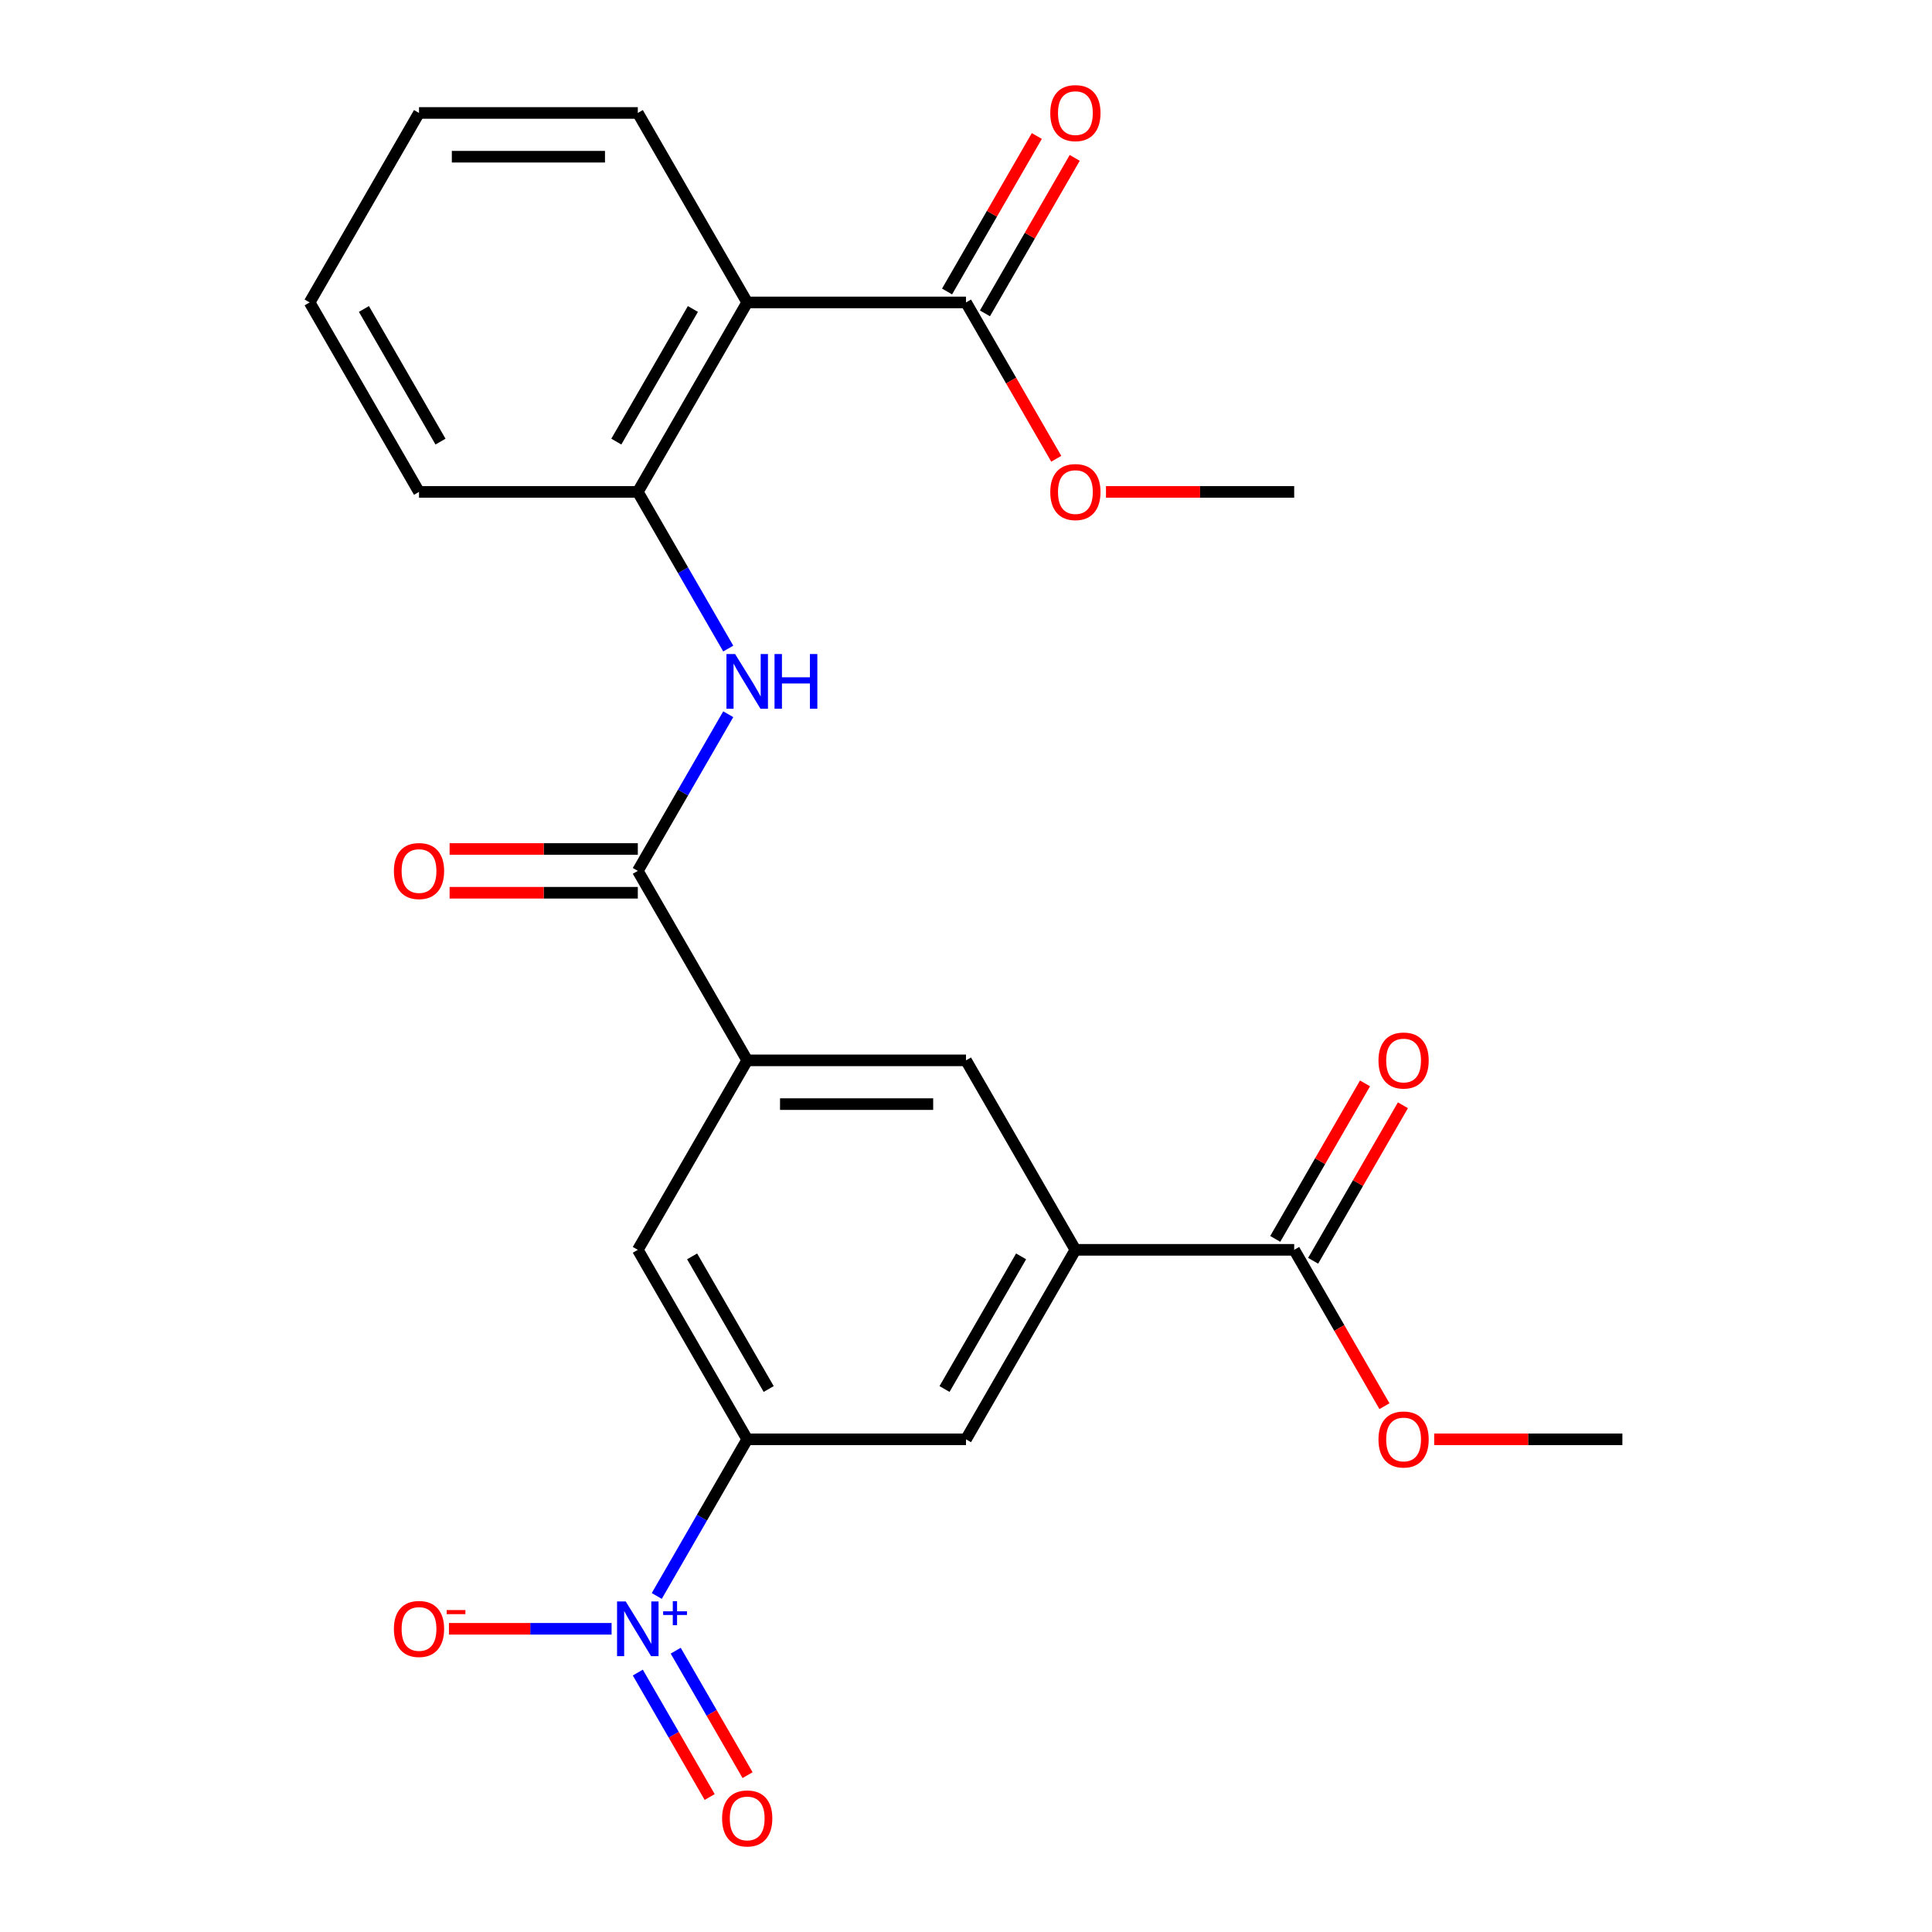 <?xml version='1.0' encoding='iso-8859-1'?>
<svg version='1.1' baseProfile='full'
              xmlns='http://www.w3.org/2000/svg'
                      xmlns:rdkit='http://www.rdkit.org/xml'
                      xmlns:xlink='http://www.w3.org/1999/xlink'
                  xml:space='preserve'
width='1000px' height='1000px' viewBox='0 0 1000 1000'>
<!-- END OF HEADER -->
<rect style='opacity:1.0;fill:#FFFFFF;stroke:none' width='1000' height='1000' x='0' y='0'> </rect>
<path class='bond-2' d='M 339.939,826.072 L 363.346,785.53' style='fill:none;fill-rule:evenodd;stroke:#0000FF;stroke-width:6px;stroke-linecap:butt;stroke-linejoin:miter;stroke-opacity:1' />
<path class='bond-2' d='M 363.346,785.53 L 386.753,744.988' style='fill:none;fill-rule:evenodd;stroke:#000000;stroke-width:6px;stroke-linecap:butt;stroke-linejoin:miter;stroke-opacity:1' />
<path class='bond-12' d='M 316.558,843.063 L 274.466,843.063' style='fill:none;fill-rule:evenodd;stroke:#0000FF;stroke-width:6px;stroke-linecap:butt;stroke-linejoin:miter;stroke-opacity:1' />
<path class='bond-12' d='M 274.466,843.063 L 232.373,843.063' style='fill:none;fill-rule:evenodd;stroke:#FF0000;stroke-width:6px;stroke-linecap:butt;stroke-linejoin:miter;stroke-opacity:1' />
<path class='bond-13' d='M 330.131,865.717 L 348.729,897.928' style='fill:none;fill-rule:evenodd;stroke:#0000FF;stroke-width:6px;stroke-linecap:butt;stroke-linejoin:miter;stroke-opacity:1' />
<path class='bond-13' d='M 348.729,897.928 L 367.326,930.14' style='fill:none;fill-rule:evenodd;stroke:#FF0000;stroke-width:6px;stroke-linecap:butt;stroke-linejoin:miter;stroke-opacity:1' />
<path class='bond-13' d='M 349.746,854.392 L 368.344,886.604' style='fill:none;fill-rule:evenodd;stroke:#0000FF;stroke-width:6px;stroke-linecap:butt;stroke-linejoin:miter;stroke-opacity:1' />
<path class='bond-13' d='M 368.344,886.604 L 386.941,918.815' style='fill:none;fill-rule:evenodd;stroke:#FF0000;stroke-width:6px;stroke-linecap:butt;stroke-linejoin:miter;stroke-opacity:1' />
<path class='bond-0' d='M 386.753,156.537 L 330.129,254.612' style='fill:none;fill-rule:evenodd;stroke:#000000;stroke-width:6px;stroke-linecap:butt;stroke-linejoin:miter;stroke-opacity:1' />
<path class='bond-0' d='M 358.644,159.924 L 319.007,228.576' style='fill:none;fill-rule:evenodd;stroke:#000000;stroke-width:6px;stroke-linecap:butt;stroke-linejoin:miter;stroke-opacity:1' />
<path class='bond-7' d='M 386.753,156.537 L 500,156.537' style='fill:none;fill-rule:evenodd;stroke:#000000;stroke-width:6px;stroke-linecap:butt;stroke-linejoin:miter;stroke-opacity:1' />
<path class='bond-19' d='M 386.753,156.537 L 330.129,58.462' style='fill:none;fill-rule:evenodd;stroke:#000000;stroke-width:6px;stroke-linecap:butt;stroke-linejoin:miter;stroke-opacity:1' />
<path class='bond-1' d='M 330.129,450.763 L 386.753,548.838' style='fill:none;fill-rule:evenodd;stroke:#000000;stroke-width:6px;stroke-linecap:butt;stroke-linejoin:miter;stroke-opacity:1' />
<path class='bond-3' d='M 330.129,450.763 L 353.536,410.221' style='fill:none;fill-rule:evenodd;stroke:#000000;stroke-width:6px;stroke-linecap:butt;stroke-linejoin:miter;stroke-opacity:1' />
<path class='bond-3' d='M 353.536,410.221 L 376.943,369.679' style='fill:none;fill-rule:evenodd;stroke:#0000FF;stroke-width:6px;stroke-linecap:butt;stroke-linejoin:miter;stroke-opacity:1' />
<path class='bond-14' d='M 330.129,439.438 L 281.421,439.438' style='fill:none;fill-rule:evenodd;stroke:#000000;stroke-width:6px;stroke-linecap:butt;stroke-linejoin:miter;stroke-opacity:1' />
<path class='bond-14' d='M 281.421,439.438 L 232.713,439.438' style='fill:none;fill-rule:evenodd;stroke:#FF0000;stroke-width:6px;stroke-linecap:butt;stroke-linejoin:miter;stroke-opacity:1' />
<path class='bond-14' d='M 330.129,462.087 L 281.421,462.087' style='fill:none;fill-rule:evenodd;stroke:#000000;stroke-width:6px;stroke-linecap:butt;stroke-linejoin:miter;stroke-opacity:1' />
<path class='bond-14' d='M 281.421,462.087 L 232.713,462.087' style='fill:none;fill-rule:evenodd;stroke:#FF0000;stroke-width:6px;stroke-linecap:butt;stroke-linejoin:miter;stroke-opacity:1' />
<path class='bond-9' d='M 386.753,744.988 L 330.129,646.913' style='fill:none;fill-rule:evenodd;stroke:#000000;stroke-width:6px;stroke-linecap:butt;stroke-linejoin:miter;stroke-opacity:1' />
<path class='bond-9' d='M 397.874,718.952 L 358.237,650.299' style='fill:none;fill-rule:evenodd;stroke:#000000;stroke-width:6px;stroke-linecap:butt;stroke-linejoin:miter;stroke-opacity:1' />
<path class='bond-10' d='M 386.753,744.988 L 500,744.988' style='fill:none;fill-rule:evenodd;stroke:#000000;stroke-width:6px;stroke-linecap:butt;stroke-linejoin:miter;stroke-opacity:1' />
<path class='bond-5' d='M 376.943,335.696 L 353.536,295.154' style='fill:none;fill-rule:evenodd;stroke:#0000FF;stroke-width:6px;stroke-linecap:butt;stroke-linejoin:miter;stroke-opacity:1' />
<path class='bond-5' d='M 353.536,295.154 L 330.129,254.612' style='fill:none;fill-rule:evenodd;stroke:#000000;stroke-width:6px;stroke-linecap:butt;stroke-linejoin:miter;stroke-opacity:1' />
<path class='bond-4' d='M 386.753,548.838 L 330.129,646.913' style='fill:none;fill-rule:evenodd;stroke:#000000;stroke-width:6px;stroke-linecap:butt;stroke-linejoin:miter;stroke-opacity:1' />
<path class='bond-25' d='M 386.753,548.838 L 500,548.838' style='fill:none;fill-rule:evenodd;stroke:#000000;stroke-width:6px;stroke-linecap:butt;stroke-linejoin:miter;stroke-opacity:1' />
<path class='bond-25' d='M 403.74,571.487 L 483.013,571.487' style='fill:none;fill-rule:evenodd;stroke:#000000;stroke-width:6px;stroke-linecap:butt;stroke-linejoin:miter;stroke-opacity:1' />
<path class='bond-20' d='M 330.129,254.612 L 216.881,254.612' style='fill:none;fill-rule:evenodd;stroke:#000000;stroke-width:6px;stroke-linecap:butt;stroke-linejoin:miter;stroke-opacity:1' />
<path class='bond-6' d='M 556.624,646.913 L 500,744.988' style='fill:none;fill-rule:evenodd;stroke:#000000;stroke-width:6px;stroke-linecap:butt;stroke-linejoin:miter;stroke-opacity:1' />
<path class='bond-6' d='M 528.515,650.299 L 488.879,718.952' style='fill:none;fill-rule:evenodd;stroke:#000000;stroke-width:6px;stroke-linecap:butt;stroke-linejoin:miter;stroke-opacity:1' />
<path class='bond-8' d='M 556.624,646.913 L 669.871,646.913' style='fill:none;fill-rule:evenodd;stroke:#000000;stroke-width:6px;stroke-linecap:butt;stroke-linejoin:miter;stroke-opacity:1' />
<path class='bond-11' d='M 556.624,646.913 L 500,548.838' style='fill:none;fill-rule:evenodd;stroke:#000000;stroke-width:6px;stroke-linecap:butt;stroke-linejoin:miter;stroke-opacity:1' />
<path class='bond-15' d='M 509.808,162.2 L 533.041,121.958' style='fill:none;fill-rule:evenodd;stroke:#000000;stroke-width:6px;stroke-linecap:butt;stroke-linejoin:miter;stroke-opacity:1' />
<path class='bond-15' d='M 533.041,121.958 L 556.275,81.716' style='fill:none;fill-rule:evenodd;stroke:#FF0000;stroke-width:6px;stroke-linecap:butt;stroke-linejoin:miter;stroke-opacity:1' />
<path class='bond-15' d='M 490.192,150.875 L 513.426,110.633' style='fill:none;fill-rule:evenodd;stroke:#000000;stroke-width:6px;stroke-linecap:butt;stroke-linejoin:miter;stroke-opacity:1' />
<path class='bond-15' d='M 513.426,110.633 L 536.66,70.391' style='fill:none;fill-rule:evenodd;stroke:#FF0000;stroke-width:6px;stroke-linecap:butt;stroke-linejoin:miter;stroke-opacity:1' />
<path class='bond-17' d='M 500,156.537 L 523.361,196.999' style='fill:none;fill-rule:evenodd;stroke:#000000;stroke-width:6px;stroke-linecap:butt;stroke-linejoin:miter;stroke-opacity:1' />
<path class='bond-17' d='M 523.361,196.999 L 546.721,237.461' style='fill:none;fill-rule:evenodd;stroke:#FF0000;stroke-width:6px;stroke-linecap:butt;stroke-linejoin:miter;stroke-opacity:1' />
<path class='bond-16' d='M 679.679,652.575 L 702.912,612.333' style='fill:none;fill-rule:evenodd;stroke:#000000;stroke-width:6px;stroke-linecap:butt;stroke-linejoin:miter;stroke-opacity:1' />
<path class='bond-16' d='M 702.912,612.333 L 726.146,572.091' style='fill:none;fill-rule:evenodd;stroke:#FF0000;stroke-width:6px;stroke-linecap:butt;stroke-linejoin:miter;stroke-opacity:1' />
<path class='bond-16' d='M 660.064,641.251 L 683.297,601.009' style='fill:none;fill-rule:evenodd;stroke:#000000;stroke-width:6px;stroke-linecap:butt;stroke-linejoin:miter;stroke-opacity:1' />
<path class='bond-16' d='M 683.297,601.009 L 706.531,560.767' style='fill:none;fill-rule:evenodd;stroke:#FF0000;stroke-width:6px;stroke-linecap:butt;stroke-linejoin:miter;stroke-opacity:1' />
<path class='bond-18' d='M 669.871,646.913 L 693.232,687.375' style='fill:none;fill-rule:evenodd;stroke:#000000;stroke-width:6px;stroke-linecap:butt;stroke-linejoin:miter;stroke-opacity:1' />
<path class='bond-18' d='M 693.232,687.375 L 716.593,727.837' style='fill:none;fill-rule:evenodd;stroke:#FF0000;stroke-width:6px;stroke-linecap:butt;stroke-linejoin:miter;stroke-opacity:1' />
<path class='bond-22' d='M 572.455,254.612 L 621.163,254.612' style='fill:none;fill-rule:evenodd;stroke:#FF0000;stroke-width:6px;stroke-linecap:butt;stroke-linejoin:miter;stroke-opacity:1' />
<path class='bond-22' d='M 621.163,254.612 L 669.871,254.612' style='fill:none;fill-rule:evenodd;stroke:#000000;stroke-width:6px;stroke-linecap:butt;stroke-linejoin:miter;stroke-opacity:1' />
<path class='bond-21' d='M 742.326,744.988 L 791.034,744.988' style='fill:none;fill-rule:evenodd;stroke:#FF0000;stroke-width:6px;stroke-linecap:butt;stroke-linejoin:miter;stroke-opacity:1' />
<path class='bond-21' d='M 791.034,744.988 L 839.742,744.988' style='fill:none;fill-rule:evenodd;stroke:#000000;stroke-width:6px;stroke-linecap:butt;stroke-linejoin:miter;stroke-opacity:1' />
<path class='bond-26' d='M 330.129,58.462 L 216.881,58.462' style='fill:none;fill-rule:evenodd;stroke:#000000;stroke-width:6px;stroke-linecap:butt;stroke-linejoin:miter;stroke-opacity:1' />
<path class='bond-26' d='M 313.142,81.112 L 233.869,81.112' style='fill:none;fill-rule:evenodd;stroke:#000000;stroke-width:6px;stroke-linecap:butt;stroke-linejoin:miter;stroke-opacity:1' />
<path class='bond-24' d='M 216.881,254.612 L 160.258,156.537' style='fill:none;fill-rule:evenodd;stroke:#000000;stroke-width:6px;stroke-linecap:butt;stroke-linejoin:miter;stroke-opacity:1' />
<path class='bond-24' d='M 228.003,228.576 L 188.366,159.924' style='fill:none;fill-rule:evenodd;stroke:#000000;stroke-width:6px;stroke-linecap:butt;stroke-linejoin:miter;stroke-opacity:1' />
<path class='bond-23' d='M 216.881,58.462 L 160.258,156.537' style='fill:none;fill-rule:evenodd;stroke:#000000;stroke-width:6px;stroke-linecap:butt;stroke-linejoin:miter;stroke-opacity:1' />
<path  class='atom-0' d='M 323.869 828.903
L 333.149 843.903
Q 334.069 845.383, 335.549 848.063
Q 337.029 850.743, 337.109 850.903
L 337.109 828.903
L 340.869 828.903
L 340.869 857.223
L 336.989 857.223
L 327.029 840.823
Q 325.869 838.903, 324.629 836.703
Q 323.429 834.503, 323.069 833.823
L 323.069 857.223
L 319.389 857.223
L 319.389 828.903
L 323.869 828.903
' fill='#0000FF'/>
<path  class='atom-0' d='M 343.245 834.008
L 348.234 834.008
L 348.234 828.754
L 350.452 828.754
L 350.452 834.008
L 355.574 834.008
L 355.574 835.909
L 350.452 835.909
L 350.452 841.189
L 348.234 841.189
L 348.234 835.909
L 343.245 835.909
L 343.245 834.008
' fill='#0000FF'/>
<path  class='atom-4' d='M 380.493 338.527
L 389.773 353.527
Q 390.693 355.007, 392.173 357.687
Q 393.653 360.367, 393.733 360.527
L 393.733 338.527
L 397.493 338.527
L 397.493 366.847
L 393.613 366.847
L 383.653 350.447
Q 382.493 348.527, 381.253 346.327
Q 380.053 344.127, 379.693 343.447
L 379.693 366.847
L 376.013 366.847
L 376.013 338.527
L 380.493 338.527
' fill='#0000FF'/>
<path  class='atom-4' d='M 400.893 338.527
L 404.733 338.527
L 404.733 350.567
L 419.213 350.567
L 419.213 338.527
L 423.053 338.527
L 423.053 366.847
L 419.213 366.847
L 419.213 353.767
L 404.733 353.767
L 404.733 366.847
L 400.893 366.847
L 400.893 338.527
' fill='#0000FF'/>
<path  class='atom-13' d='M 203.881 843.143
Q 203.881 836.343, 207.241 832.543
Q 210.601 828.743, 216.881 828.743
Q 223.161 828.743, 226.521 832.543
Q 229.881 836.343, 229.881 843.143
Q 229.881 850.023, 226.481 853.943
Q 223.081 857.823, 216.881 857.823
Q 210.641 857.823, 207.241 853.943
Q 203.881 850.063, 203.881 843.143
M 216.881 854.623
Q 221.201 854.623, 223.521 851.743
Q 225.881 848.823, 225.881 843.143
Q 225.881 837.583, 223.521 834.783
Q 221.201 831.943, 216.881 831.943
Q 212.561 831.943, 210.201 834.743
Q 207.881 837.543, 207.881 843.143
Q 207.881 848.863, 210.201 851.743
Q 212.561 854.623, 216.881 854.623
' fill='#FF0000'/>
<path  class='atom-13' d='M 231.201 833.366
L 240.89 833.366
L 240.89 835.478
L 231.201 835.478
L 231.201 833.366
' fill='#FF0000'/>
<path  class='atom-14' d='M 373.753 941.218
Q 373.753 934.418, 377.113 930.618
Q 380.473 926.818, 386.753 926.818
Q 393.033 926.818, 396.393 930.618
Q 399.753 934.418, 399.753 941.218
Q 399.753 948.098, 396.353 952.018
Q 392.953 955.898, 386.753 955.898
Q 380.513 955.898, 377.113 952.018
Q 373.753 948.138, 373.753 941.218
M 386.753 952.698
Q 391.073 952.698, 393.393 949.818
Q 395.753 946.898, 395.753 941.218
Q 395.753 935.658, 393.393 932.858
Q 391.073 930.018, 386.753 930.018
Q 382.433 930.018, 380.073 932.818
Q 377.753 935.618, 377.753 941.218
Q 377.753 946.938, 380.073 949.818
Q 382.433 952.698, 386.753 952.698
' fill='#FF0000'/>
<path  class='atom-15' d='M 203.881 450.843
Q 203.881 444.043, 207.241 440.243
Q 210.601 436.443, 216.881 436.443
Q 223.161 436.443, 226.521 440.243
Q 229.881 444.043, 229.881 450.843
Q 229.881 457.723, 226.481 461.643
Q 223.081 465.523, 216.881 465.523
Q 210.641 465.523, 207.241 461.643
Q 203.881 457.763, 203.881 450.843
M 216.881 462.323
Q 221.201 462.323, 223.521 459.443
Q 225.881 456.523, 225.881 450.843
Q 225.881 445.283, 223.521 442.483
Q 221.201 439.643, 216.881 439.643
Q 212.561 439.643, 210.201 442.443
Q 207.881 445.243, 207.881 450.843
Q 207.881 456.563, 210.201 459.443
Q 212.561 462.323, 216.881 462.323
' fill='#FF0000'/>
<path  class='atom-16' d='M 543.624 58.542
Q 543.624 51.742, 546.984 47.942
Q 550.344 44.142, 556.624 44.142
Q 562.904 44.142, 566.264 47.942
Q 569.624 51.742, 569.624 58.542
Q 569.624 65.422, 566.224 69.342
Q 562.824 73.222, 556.624 73.222
Q 550.384 73.222, 546.984 69.342
Q 543.624 65.462, 543.624 58.542
M 556.624 70.022
Q 560.944 70.022, 563.264 67.142
Q 565.624 64.222, 565.624 58.542
Q 565.624 52.982, 563.264 50.182
Q 560.944 47.342, 556.624 47.342
Q 552.304 47.342, 549.944 50.142
Q 547.624 52.942, 547.624 58.542
Q 547.624 64.262, 549.944 67.142
Q 552.304 70.022, 556.624 70.022
' fill='#FF0000'/>
<path  class='atom-17' d='M 713.495 548.918
Q 713.495 542.118, 716.855 538.318
Q 720.215 534.518, 726.495 534.518
Q 732.775 534.518, 736.135 538.318
Q 739.495 542.118, 739.495 548.918
Q 739.495 555.798, 736.095 559.718
Q 732.695 563.598, 726.495 563.598
Q 720.255 563.598, 716.855 559.718
Q 713.495 555.838, 713.495 548.918
M 726.495 560.398
Q 730.815 560.398, 733.135 557.518
Q 735.495 554.598, 735.495 548.918
Q 735.495 543.358, 733.135 540.558
Q 730.815 537.718, 726.495 537.718
Q 722.175 537.718, 719.815 540.518
Q 717.495 543.318, 717.495 548.918
Q 717.495 554.638, 719.815 557.518
Q 722.175 560.398, 726.495 560.398
' fill='#FF0000'/>
<path  class='atom-18' d='M 543.624 254.692
Q 543.624 247.892, 546.984 244.092
Q 550.344 240.292, 556.624 240.292
Q 562.904 240.292, 566.264 244.092
Q 569.624 247.892, 569.624 254.692
Q 569.624 261.572, 566.224 265.492
Q 562.824 269.372, 556.624 269.372
Q 550.384 269.372, 546.984 265.492
Q 543.624 261.612, 543.624 254.692
M 556.624 266.172
Q 560.944 266.172, 563.264 263.292
Q 565.624 260.372, 565.624 254.692
Q 565.624 249.132, 563.264 246.332
Q 560.944 243.492, 556.624 243.492
Q 552.304 243.492, 549.944 246.292
Q 547.624 249.092, 547.624 254.692
Q 547.624 260.412, 549.944 263.292
Q 552.304 266.172, 556.624 266.172
' fill='#FF0000'/>
<path  class='atom-19' d='M 713.495 745.068
Q 713.495 738.268, 716.855 734.468
Q 720.215 730.668, 726.495 730.668
Q 732.775 730.668, 736.135 734.468
Q 739.495 738.268, 739.495 745.068
Q 739.495 751.948, 736.095 755.868
Q 732.695 759.748, 726.495 759.748
Q 720.255 759.748, 716.855 755.868
Q 713.495 751.988, 713.495 745.068
M 726.495 756.548
Q 730.815 756.548, 733.135 753.668
Q 735.495 750.748, 735.495 745.068
Q 735.495 739.508, 733.135 736.708
Q 730.815 733.868, 726.495 733.868
Q 722.175 733.868, 719.815 736.668
Q 717.495 739.468, 717.495 745.068
Q 717.495 750.788, 719.815 753.668
Q 722.175 756.548, 726.495 756.548
' fill='#FF0000'/>
</svg>
